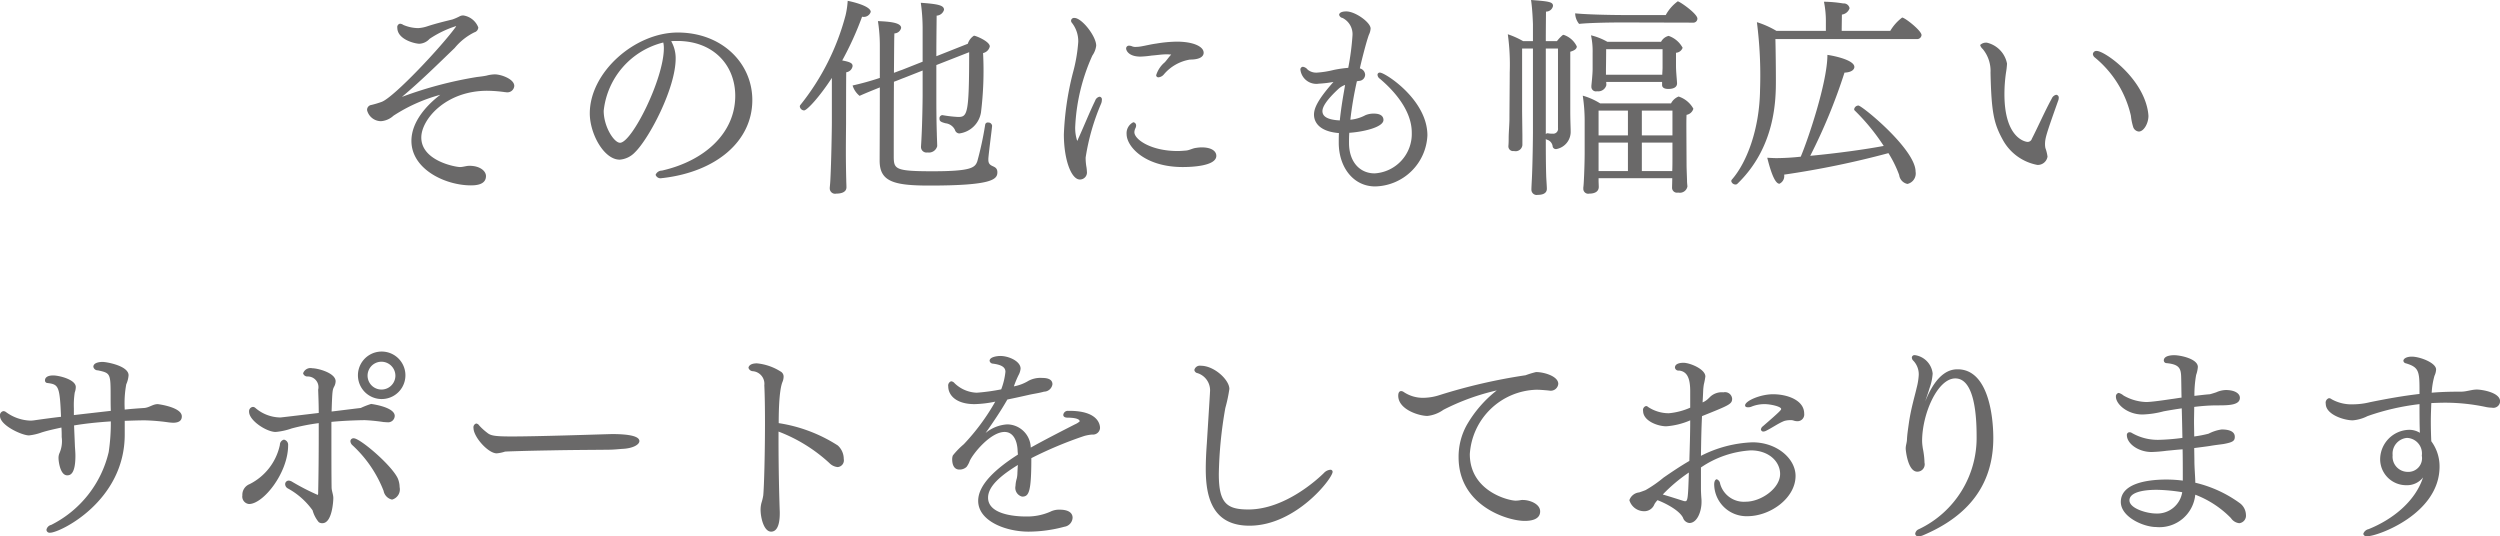 <svg xmlns="http://www.w3.org/2000/svg" width="260.56" height="55.91" viewBox="0 0 260.56 55.91">
  <defs>
    <style>
      .cls-1 {
        fill: #6a6969;
        fill-rule: evenodd;
      }
    </style>
  </defs>
  <path id="popup_02_05.svg" class="cls-1" d="M1590.74,1717.81c-1.45,2.02-6.4,7.3-7.72,7.83a9.986,9.986,0,0,1-1.1.33,0.513,0.513,0,0,0-.44.55,1.5,1.5,0,0,0,1.45,1.14,2.153,2.153,0,0,0,1.3-.57,17.015,17.015,0,0,1,4.88-2.18c-1.43,1.08-3.01,2.82-3.01,4.8,0,2.97,3.54,4.64,6.2,4.64,0.6,0,1.57-.09,1.57-0.97,0-.52-0.62-1.07-1.72-1.07-0.33,0-.66.13-0.99,0.13-0.46,0-4.03-.64-4.03-3.08,0-1.87,2.53-4.87,6.87-4.87a14.35,14.35,0,0,1,1.83.14c0.06,0,.13.02,0.19,0.02a0.72,0.72,0,0,0,.8-0.66c0-.73-1.39-1.21-2.03-1.21a3.656,3.656,0,0,0-.86.13c-0.33.07-.7,0.11-1.03,0.15a41.139,41.139,0,0,0-7.79,2.07c1.94-1.63,3.65-3.32,5.5-5.1a6.255,6.255,0,0,1,2.05-1.63,0.556,0.556,0,0,0,.41-0.51,1.985,1.985,0,0,0-1.56-1.25,0.8,0.8,0,0,0-.42.11,5.581,5.581,0,0,1-.72.31c-0.82.2-1.72,0.42-2.58,0.7a3.694,3.694,0,0,1-.99.2,4.09,4.09,0,0,1-1.54-.33,0.722,0.722,0,0,0-.35-0.13,0.357,0.357,0,0,0-.28.42c0,1.23,1.84,1.67,2.31,1.67a1.528,1.528,0,0,0,1.05-.51,10.754,10.754,0,0,1,2.73-1.32c0.02,0,.04,0,0.04.02Zm22.44,1.51c0.24-.02.49-0.02,0.73-0.02,3.74,0.05,5.94,2.58,5.94,5.72,0,3.88-3.19,6.78-7.64,7.79a0.71,0.71,0,0,0-.66.44,0.539,0.539,0,0,0,.62.35c0.04,0,.11-0.02.18-0.02,5.52-.66,9.28-3.83,9.28-8.12,0-3.87-3.19-7.04-7.77-7.04-4.48,0-9.17,4.14-9.17,8.43,0,2.11,1.47,4.82,3.12,4.82a2.438,2.438,0,0,0,1.59-.77c1.47-1.43,4.24-6.67,4.24-9.77a3.565,3.565,0,0,0-.44-1.76Zm-0.83.14a2.742,2.742,0,0,1,.06.59c0,3.21-3.34,9.86-4.57,9.86-0.62,0-1.7-1.67-1.7-3.33A8.23,8.23,0,0,1,1612.35,1719.46Zm31.88,1.01c0,6.47-.18,6.75-1.15,6.75a12.988,12.988,0,0,1-1.63-.19h-0.04a0.334,0.334,0,0,0-.27.39c0,0.24.14,0.33,0.64,0.46a1.234,1.234,0,0,1,.97.69,0.5,0.5,0,0,0,.44.37,2.632,2.632,0,0,0,2.27-2.18,35.4,35.4,0,0,0,.22-6.2,0.907,0.907,0,0,0,.7-0.69c0-.52-1.45-1.12-1.65-1.12a1.532,1.532,0,0,0-.64.84l-3.28,1.3c0-1.9.03-3.81,0.03-4.23a0.844,0.844,0,0,0,.77-0.61c0-.47-0.62-0.6-2.42-0.73a19.417,19.417,0,0,1,.19,2.62v3.52l-2.17.86c-0.25.08-.51,0.19-0.82,0.3,0.02-2.04.02-3.71,0.05-4.11a0.734,0.734,0,0,0,.7-0.57c0-.55-1.17-0.66-2.42-0.71a16.318,16.318,0,0,1,.2,2.62v3.3a28.5,28.5,0,0,1-2.84.79,2.222,2.222,0,0,0,.73,1.08c0.57-.26,1.34-0.57,2.11-0.88,0,3.15-.02,6.98-0.02,7.57v0.07c0,2.18,1.47,2.59,5.19,2.59,6.49,0,7.08-.63,7.08-1.38,0-.84-0.94-0.42-0.94-1.3v-0.13c0.06-.77.33-2.75,0.39-3.39v-0.04a0.387,0.387,0,0,0-.41-0.33,0.267,0.267,0,0,0-.31.22,34.7,34.7,0,0,1-.82,3.82c-0.24.66-.61,1.04-4.66,1.04-3.85,0-4.03-.22-4.05-1.45,0-.49,0-4.45.02-7.88,0.38-.13.73-0.29,1.04-0.4l1.95-.77v2.58c0,0.72-.04,2.92-0.11,4.27-0.02.5-.06,1.07-0.06,1.07v0.05a0.574,0.574,0,0,0,.68.57,0.894,0.894,0,0,0,1.01-.66c0-.26-0.04-1.08-0.04-1.3-0.05-1.54-.05-3.17-0.05-3.92v-3.23Zm-14.31,7.39c0,0.62-.06,4.07-0.15,5.79-0.02.53-.07,0.88-0.07,0.97v0.06a0.559,0.559,0,0,0,.69.53c0.26,0,1.05-.04,1.05-0.66,0-.26-0.02-0.53-0.02-0.75-0.02-.79-0.04-1.89-0.04-2.92,0-1.39.02-2.69,0.02-3.02,0,0,0-4.64.02-5.3a0.764,0.764,0,0,0,.66-0.64c0-.26-0.15-0.42-1.08-0.59a32.937,32.937,0,0,0,2.07-4.56,0.754,0.754,0,0,0,.9-0.5c0-.64-2.09-1.1-2.4-1.15a8.985,8.985,0,0,1-.22,1.5,25.187,25.187,0,0,1-4.71,9.35,0.24,0.24,0,0,0-.06.15,0.471,0.471,0,0,0,.44.42c0.31,0,1.63-1.43,2.9-3.39v4.71Zm37.32-6.62c1.25,0,1.43-.46,1.43-0.71,0-.66-1.1-1.16-2.8-1.16a13.951,13.951,0,0,0-2.13.2c-0.6.08-1.12,0.22-1.61,0.3a3.61,3.61,0,0,1-.53.05,0.889,0.889,0,0,1-.41-0.07,0.831,0.831,0,0,0-.27-0.06,0.292,0.292,0,0,0-.33.3c0,0.18.24,0.84,1.5,0.84a10.383,10.383,0,0,0,1.16-.11c0.55-.04,1.06-0.13,1.61-0.13,0.11,0,.24.02,0.37,0.02h0.05c0,0.02,0,.02-0.05.07-0.22.24-.39,0.5-0.61,0.74a2.861,2.861,0,0,0-.9,1.35,0.227,0.227,0,0,0,.24.22,0.846,0.846,0,0,0,.55-0.29A4.513,4.513,0,0,1,1667.24,1721.24Zm2.75,10.03c0-.46-0.46-0.88-1.52-0.88a3.88,3.88,0,0,0-.57.05c-0.38.04-.68,0.24-1.06,0.28-0.28.02-.57,0.05-0.88,0.05-2.79,0-4.51-1.21-4.51-1.96a1.011,1.011,0,0,1,.11-0.42,0.676,0.676,0,0,0,.07-0.26,0.337,0.337,0,0,0-.29-0.36,1.269,1.269,0,0,0-.7,1.24c0,1.29,1.89,3.43,5.85,3.43C1667.28,1732.44,1669.99,1732.37,1669.99,1731.27Zm-14.22,2.47a0.733,0.733,0,0,0,.73-0.84,3.469,3.469,0,0,0-.04-0.42,5.523,5.523,0,0,1-.09-1.03,23.084,23.084,0,0,1,1.6-5.59,1,1,0,0,0,.09-0.42,0.274,0.274,0,0,0-.24-0.33,0.615,0.615,0,0,0-.46.42c-0.6,1.23-1.08,2.46-1.78,4a0.435,0.435,0,0,1-.09.18,4.249,4.249,0,0,1-.2-1.61,20.159,20.159,0,0,1,1.78-7.28,2.266,2.266,0,0,0,.4-1.03c0-.99-1.5-2.89-2.27-2.89a0.308,0.308,0,0,0-.35.29,0.334,0.334,0,0,0,.09.22,3.1,3.1,0,0,1,.66,1.98,16.587,16.587,0,0,1-.57,3.28,30.505,30.505,0,0,0-.93,6.36C1654.1,1731.67,1654.87,1733.74,1655.77,1733.74Zm28.08-4.87c1.32-.08,3.56-0.55,3.56-1.34,0-.39-0.31-0.66-0.99-0.66a2.229,2.229,0,0,0-.88.16,4.205,4.205,0,0,1-1.58.48,36.834,36.834,0,0,1,.68-4.01,1.856,1.856,0,0,1,.26-0.04,0.659,0.659,0,0,0,.6-0.64,0.712,0.712,0,0,0-.55-0.66c0.04-.24.61-2.59,0.94-3.5a1.728,1.728,0,0,0,.18-0.66c0-.63-1.59-1.78-2.53-1.78-0.75,0-.75.33-0.75,0.35a0.434,0.434,0,0,0,.35.33,1.888,1.888,0,0,1,1.04,1.85,27.305,27.305,0,0,1-.44,3.35,12.6,12.6,0,0,0-1.52.22,9.765,9.765,0,0,1-1.76.28,1.413,1.413,0,0,1-.95-0.31,0.778,0.778,0,0,0-.5-0.3,0.284,0.284,0,0,0-.25.35,1.673,1.673,0,0,0,1.92,1.41,11.439,11.439,0,0,0,1.52-.18c-1.7,1.91-2.03,2.79-2.03,3.41,0,0.38.13,1.72,2.6,1.92-0.02.33-.02,0.66-0.02,1.01,0,2.51,1.49,4.55,3.8,4.55a5.569,5.569,0,0,0,5.44-5.32c0-3.74-4.43-6.54-4.93-6.54a0.227,0.227,0,0,0-.27.22,0.535,0.535,0,0,0,.25.42c1.54,1.3,3.32,3.34,3.32,5.61a4.118,4.118,0,0,1-3.87,4.25c-1.54,0-2.67-1.19-2.67-3.17C1683.82,1729.58,1683.82,1729.23,1683.85,1728.87Zm-0.55-4.33c-0.18,1.01-.33,2-0.44,3.04-1.43-.07-1.81-0.49-1.81-0.97,0-.42.38-1.13,1.74-2.38a2.2,2.2,0,0,1,.62-0.35Zm36.36-7.15a0.424,0.424,0,0,0,.47-0.42c0-.51-1.85-1.8-2.05-1.8a4.336,4.336,0,0,0-1.25,1.43h-3.99c-2.04,0-4.44-.07-5.45-0.18a1.8,1.8,0,0,0,.41,1.1c1.19-.13,3.77-0.15,4.47-0.15Zm-3.21,6.44v0.05c0,0.28.24,0.42,0.64,0.42,0.77,0,.92-0.33.92-0.58v-0.04c-0.04-.62-0.11-1.19-0.11-1.83v-1.32a0.787,0.787,0,0,0,.69-0.52,2.626,2.626,0,0,0-1.46-1.24,1.218,1.218,0,0,0-.79.62h-5.59a6.481,6.481,0,0,0-1.71-.68,7.919,7.919,0,0,1,.17,1.85v1.65c0,0.57-.13,1.73-0.13,1.76v0.11a0.471,0.471,0,0,0,.59.46,0.865,0.865,0,0,0,.97-0.64,2.191,2.191,0,0,0-.02-0.33h5.83v0.26Zm1.06,9.77c0,0.29-.02.82-0.02,0.97a0.511,0.511,0,0,0,.63.53,0.8,0.8,0,0,0,.97-0.64c0-.06-0.04-0.35-0.04-0.55,0-.24-0.05-1.25-0.05-1.78,0-.09-0.02-3.7-0.02-4,0-.36,0-0.75.02-1.13a0.9,0.9,0,0,0,.71-0.64,2.721,2.721,0,0,0-1.54-1.27,1.517,1.517,0,0,0-.79.72H1710a6.963,6.963,0,0,0-1.82-.81,17.405,17.405,0,0,1,.2,2.66v3.26c0,1.3-.09,3.45-0.14,3.63v0.13a0.509,0.509,0,0,0,.62.53c0.68,0,.99-0.29.99-0.7,0-.09-0.02-0.51-0.02-0.62v-0.29h7.68Zm-14.52-4.75c0,0.6-.03,3.1-0.11,4.82-0.03.51-.05,1.01-0.05,1.08v0.06a0.547,0.547,0,0,0,.66.53c0.9,0,.95-0.46.95-0.64,0-.26-0.07-1.16-0.07-1.38-0.04-1.32-.04-2.88-0.04-3.81a0.233,0.233,0,0,0,.09.07,1.619,1.619,0,0,1,.17.06,0.841,0.841,0,0,1,.46.69,0.353,0.353,0,0,0,.36.24,1.825,1.825,0,0,0,1.51-1.89v-0.11c0-.16-0.04-1.04-0.04-1.94v-6.21c0.53-.15.68-0.35,0.68-0.55a2.317,2.317,0,0,0-1.38-1.21,0.233,0.233,0,0,0-.14.07,3.847,3.847,0,0,0-.55.59h-1.16c0-1.56.02-2.77,0.02-3.08a0.733,0.733,0,0,0,.73-0.59c0-.42-0.4-0.48-2.29-0.62,0.15,0.93.2,2.51,0.2,2.51v1.78h-1.02a8.813,8.813,0,0,0-1.6-.72,23.2,23.2,0,0,1,.2,3.98c0,1.12-.03,4.07-0.03,4.89,0,0.46-.08,1.4-0.08,1.93,0,0.16,0,.57-0.03.84v0.06a0.489,0.489,0,0,0,.58.47,0.711,0.711,0,0,0,.88-0.62v-0.97c0-.24-0.03-2.31-0.03-2.66v-6.43h1.13v8.76Zm13.51-6.78c0,0.25-.03.53-0.03,0.75h-5.87v-0.57s0.02-1.28.02-2.09h5.88v1.91Zm1.03,7.07h-3.19v-2.58h3.19v2.58Zm0,2.33c0,0.35,0,.92-0.02,1.39h-3.17v-2.97h3.19v1.58Zm-4.64-2.33h-3.06v-2.58h3.06v2.58Zm-7.29-9.05v8.3a0.5,0.5,0,0,1-.57.57,1.869,1.869,0,0,1-.48-0.04h-0.05a0.24,0.24,0,0,0-.17.09v-8.92h1.27Zm7.29,12.77h-3.06v-2.97h3.06v2.97Zm30.07-13.76a0.462,0.462,0,0,0,.53-0.41c0-.47-1.74-1.83-2.02-1.83a4.763,4.763,0,0,0-1.24,1.39h-5.06c0-.55.02-1.43,0.02-1.7a0.977,0.977,0,0,0,.8-0.66,0.607,0.607,0,0,0-.66-0.5,13.192,13.192,0,0,0-2.01-.18,10.278,10.278,0,0,1,.2,2.2v0.84h-5.15a9.654,9.654,0,0,0-2.04-.91,43.434,43.434,0,0,1,.33,7.02c-0.05,4.18-1.41,7.64-2.93,9.38a0.261,0.261,0,0,0-.07.17,0.454,0.454,0,0,0,.44.35,0.261,0.261,0,0,0,.18-0.06c3.98-3.83,4.03-8.76,4.03-10.76,0-1.26-.02-3.13-0.05-4.34h14.7Zm-2.92,11.89a12.149,12.149,0,0,1,1.12,2.28,1.085,1.085,0,0,0,.86.93,1.118,1.118,0,0,0,.85-1.28c0-2.33-5.59-6.89-5.96-6.89a0.454,0.454,0,0,0-.44.38,0.18,0.18,0,0,0,.07.15,21.657,21.657,0,0,1,3.01,3.68c-1.98.37-4.88,0.77-7.66,1.03a58.134,58.134,0,0,0,3.57-8.67c0.88-.04,1.03-0.42,1.03-0.59,0-.71-2.04-1.15-2.81-1.26,0,2.89-2.07,8.96-2.78,10.61a24.489,24.489,0,0,1-2.53.15c-0.28,0-.59-0.02-0.96-0.04,0.5,2.02.92,2.71,1.27,2.71a0.883,0.883,0,0,0,.49-0.95A93.345,93.345,0,0,0,1740.04,1730.99Zm26.09-2.25c0.53,0,1.01-.86,1.01-1.63a4.861,4.861,0,0,0-.13-0.86c-0.79-3.36-4.47-5.91-5.26-5.91a0.36,0.36,0,0,0-.4.33,0.5,0.5,0,0,0,.2.35,11.007,11.007,0,0,1,3.76,6.07,6.161,6.161,0,0,0,.25,1.21A0.688,0.688,0,0,0,1766.13,1728.74Zm-9.51,2.62a4.079,4.079,0,0,0-.22-0.9,2.111,2.111,0,0,1-.04-0.38c0-.66.15-1.12,1.36-4.53a0.763,0.763,0,0,0,.07-0.31,0.287,0.287,0,0,0-.27-0.33,0.657,0.657,0,0,0-.46.4c-0.66,1.19-1.49,3.06-2.07,4.18a0.459,0.459,0,0,1-.44.33c-0.19,0-2.42-.33-2.42-4.97a15.816,15.816,0,0,1,.16-2.23,7.839,7.839,0,0,0,.11-0.96,2.772,2.772,0,0,0-2.09-2.18,0.874,0.874,0,0,0-.71.24,0.851,0.851,0,0,0,.27.42,3.584,3.584,0,0,1,.81,2.46c0.09,4.14.35,5.28,1.23,6.91a5.19,5.19,0,0,0,3.66,2.71A1.028,1.028,0,0,0,1756.62,1731.36Zm-200.4,27.53c0.69-.02,1.39-0.05,2.12-0.05a21.443,21.443,0,0,1,2.37.2,5.35,5.35,0,0,0,.55.05c0.69,0,.91-0.29.91-0.66,0-.97-2.47-1.28-2.51-1.28-0.51,0-.86.35-1.39,0.4-0.55.04-1.25,0.08-2.05,0.17a11,11,0,0,1,.16-2.64,2.76,2.76,0,0,0,.24-0.94c0-.99-2.31-1.39-2.71-1.39-0.08,0-.96,0-0.96.51a0.467,0.467,0,0,0,.48.37c1.32,0.29,1.32.31,1.32,2.84,0,0.39,0,.83.02,1.38-1.23.14-2.55,0.29-3.85,0.44v-0.7a8.578,8.578,0,0,1,.09-1.65,1.788,1.788,0,0,0,.11-0.57c0-.79-1.76-1.21-2.35-1.21-0.84,0-.86.42-0.86,0.5a0.263,0.263,0,0,0,.26.29c1.15,0.15,1.28.29,1.41,3.52-0.97.11-1.89,0.24-2.68,0.35a3.748,3.748,0,0,1-.47.05,4.553,4.553,0,0,1-2.61-.91,0.455,0.455,0,0,0-.25-0.08,0.436,0.436,0,0,0-.35.5c0,0.99,2.29,2.03,3.02,2.03a5.558,5.558,0,0,0,1.32-.31c0.63-.2,1.34-0.35,2.06-0.51,0.03,0.35.03,0.68,0.03,0.99a3.1,3.1,0,0,1-.25,1.72,1.25,1.25,0,0,0-.08.5c0,0.29.17,1.77,0.9,1.77,0.28,0,.86-0.07.86-2.03,0-.33-0.03-0.66-0.05-0.97-0.02-.57-0.06-1.38-0.09-2.2,1.19-.2,2.47-0.33,3.83-0.42a20.669,20.669,0,0,1-.22,3.19,11.408,11.408,0,0,1-6,7.6,0.638,0.638,0,0,0-.49.52,0.334,0.334,0,0,0,.4.29c0.99,0,7.76-3.26,7.76-10.23v-1.43Zm26.78-2.27a2.475,2.475,0,0,0,0-4.95A2.475,2.475,0,0,0,1583,1756.62Zm1.08,10.48a1.1,1.1,0,0,0,.79-1.3,2.4,2.4,0,0,0-.2-0.93c-0.66-1.38-3.92-4.16-4.58-4.16a0.317,0.317,0,0,0-.35.31,0.619,0.619,0,0,0,.22.42,12.736,12.736,0,0,1,3.24,4.75A1.147,1.147,0,0,0,1584.08,1767.1Zm-6.32-8.1c1.61-.16,3.37-0.18,3.48-0.18a18.968,18.968,0,0,1,1.98.2c0.11,0,.24.02,0.37,0.02a0.687,0.687,0,0,0,.77-0.66c0-.94-2.46-1.25-2.46-1.25a8.322,8.322,0,0,0-1.08.42c-0.95.11-1.94,0.24-3.04,0.37,0.07-2.13.09-2.27,0.27-2.6a1.247,1.247,0,0,0,.15-0.55c0-.88-1.87-1.36-2.44-1.36a0.814,0.814,0,0,0-.95.53,0.457,0.457,0,0,0,.44.33,1.113,1.113,0,0,1,1.13,1.38c0.02,0.6.06,1.46,0.06,2.42-3.94.47-3.94,0.47-4.02,0.47a4.051,4.051,0,0,1-2.58-.99,0.388,0.388,0,0,0-.28-0.11,0.457,0.457,0,0,0-.38.5c0,0.93,1.83,2.11,2.77,2.11a6.843,6.843,0,0,0,1.68-.37,21.881,21.881,0,0,1,2.81-.55v1.32c0,2.02-.02,4.18-0.06,5.94,0,0.2-.03.22-0.05,0.22a23.662,23.662,0,0,1-2.68-1.38,0.748,0.748,0,0,0-.33-0.11,0.371,0.371,0,0,0-.38.37,0.518,0.518,0,0,0,.27.44,7.738,7.738,0,0,1,2.59,2.29,3.29,3.29,0,0,0,.64,1.23,0.613,0.613,0,0,0,.38.11c1.03,0,1.14-2.35,1.14-2.62,0-.37-0.18-0.75-0.18-1.12-0.02-1.43-.02-3.32-0.02-5.19V1759Zm-8.58,8.56c1.48,0,4.07-3.24,4.07-6.12a0.547,0.547,0,0,0-.44-0.59,0.563,0.563,0,0,0-.42.55,5.95,5.95,0,0,1-3.16,4.09,1.19,1.19,0,0,0-.75,1.17A0.776,0.776,0,0,0,1569.18,1767.56Zm15.25-13.38a1.45,1.45,0,1,1-1.45-1.45A1.464,1.464,0,0,1,1584.43,1754.18Zm22.57,6.09c-1.8.05-7.68,0.25-10.47,0.25-1.81,0-2.18-.09-2.55-0.4a5.84,5.84,0,0,1-.82-0.75,0.428,0.428,0,0,0-.31-0.2,0.411,0.411,0,0,0-.28.47c0,0.92,1.52,2.64,2.42,2.64a3.782,3.782,0,0,0,.86-0.18c0.15-.02,2.28-0.09,4.77-0.13,2.46-.05,4.71-0.05,6.05-0.07,0.55,0,1.34-.09,1.48-0.09,1.05-.06,1.71-0.44,1.71-0.81C1609.86,1760.41,1608.41,1760.27,1607,1760.27Zm17.36-.26a16.421,16.421,0,0,1,5.3,3.28,1.388,1.388,0,0,0,.86.42,0.7,0.7,0,0,0,.64-0.84,1.9,1.9,0,0,0-.62-1.41,15.8,15.8,0,0,0-6.16-2.33c0-3.3.31-4.09,0.4-4.31a1.455,1.455,0,0,0,.11-0.51,0.6,0.6,0,0,0-.33-0.57,5.606,5.606,0,0,0-2.45-.84c-0.83,0-.88.42-0.88,0.47a0.5,0.5,0,0,0,.47.35,1.318,1.318,0,0,1,1.18,1.47c0.05,1.01.07,2.42,0.07,3.9,0,3.14-.09,6.62-0.18,7.57a5.345,5.345,0,0,1-.19.79,2.868,2.868,0,0,0-.09.68c0,0.88.35,2.31,1.1,2.31,0.81,0,.9-1.25.9-1.89v-0.16c-0.07-1.91-.13-4.84-0.13-7.46v-0.92Zm26.35,2.77a40.95,40.95,0,0,1,5.51-2.31,4.5,4.5,0,0,1,.83-0.15,0.735,0.735,0,0,0,.82-0.68c0-.38-0.22-1.79-3.19-1.79h-0.14a0.472,0.472,0,0,0-.5.42c0,0.16.13,0.29,0.44,0.29,0.26,0,1.27.02,1.27,0.39a1.826,1.826,0,0,1-.5.31c-1.39.71-3.15,1.61-4.6,2.42a2.485,2.485,0,0,0-2.44-2.42,3.894,3.894,0,0,0-2.27.9c0.79-1.12,1.58-2.28,2.27-3.49,0.79-.16,1.56-0.33,2.17-0.47,0.55-.13,1.1-0.19,1.65-0.35a0.9,0.9,0,0,0,.88-0.77c0-.61-0.7-0.66-1.07-0.66a2.641,2.641,0,0,0-1.41.29,4.562,4.562,0,0,1-1.54.59,10.332,10.332,0,0,1,.48-1.16,1.743,1.743,0,0,0,.22-0.69c0-.77-1.23-1.32-2.11-1.32-0.24,0-1.12.07-1.12,0.51a0.362,0.362,0,0,0,.35.29c0.81,0.11,1.3.33,1.3,0.85a7.13,7.13,0,0,1-.44,1.83,21.12,21.12,0,0,1-2.55.35,3.5,3.5,0,0,1-2.31-.99,0.527,0.527,0,0,0-.36-0.2,0.468,0.468,0,0,0-.3.53c0,0.9.79,1.85,2.75,1.85a11.682,11.682,0,0,0,2.15-.26,22.542,22.542,0,0,1-3.28,4.44,8.318,8.318,0,0,0-1.14,1.17,1.106,1.106,0,0,0-.07.37c0,1.06.58,1.1,0.75,1.1a1.061,1.061,0,0,0,.75-0.28,2.323,2.323,0,0,0,.33-0.62c0.33-.75,2.16-3.02,3.63-3.02,0.92,0,1.32.93,1.36,1.94,0,0.13.03,0.29,0.03,0.42-2.18,1.39-4.14,3.08-4.14,4.82,0,2.09,2.84,3.21,5.26,3.21a14.413,14.413,0,0,0,3.72-.51,1,1,0,0,0,.86-0.94c0-.46-0.36-0.84-1.35-0.84a2.039,2.039,0,0,0-.99.22,6.015,6.015,0,0,1-2.55.49c-1.14,0-3.92-.22-3.92-1.96,0-1.19,1.32-2.31,3.11-3.41-0.03.24-.03,0.5-0.05,0.77a3.078,3.078,0,0,1-.06.61,3.2,3.2,0,0,0-.14.8,0.945,0.945,0,0,0,.69,1.12C1650.45,1766.79,1650.71,1766.35,1650.71,1762.78Zm31.4,1.43a0.215,0.215,0,0,0-.24-0.22,1.031,1.031,0,0,0-.66.33c-0.6.6-4.05,3.81-7.88,3.81-2.24,0-3.08-.64-3.08-3.67a43.2,43.2,0,0,1,.68-6.91,16.011,16.011,0,0,0,.42-1.98c0-.95-1.58-2.42-2.97-2.42a0.589,0.589,0,0,0-.68.44,0.394,0.394,0,0,0,.33.33,1.879,1.879,0,0,1,1.3,1.98c0,0.08,0,.08-0.33,5.36-0.07.95-.11,1.85-0.11,2.67,0,2.99.74,5.89,4.55,5.89C1678.3,1769.82,1682.11,1764.87,1682.11,1764.21Zm17.11-8.49a12.449,12.449,0,0,0-3.14,3.63,6.815,6.815,0,0,0-.84,3.34c0,5.04,5.08,6.63,6.89,6.63,0.55,0,1.61-.09,1.61-0.99,0-.79-1.1-1.19-1.79-1.19a0.94,0.94,0,0,0-.26.02,3.226,3.226,0,0,1-.49.05c-0.77,0-4.79-.99-4.79-4.85a7.165,7.165,0,0,1,6.93-6.71c0.35,0,.73.03,1.17,0.07,0.06,0,.13.02,0.19,0.02a0.787,0.787,0,0,0,.93-0.7c0-.82-1.54-1.23-2.27-1.23h-0.06a9.819,9.819,0,0,0-1.08.33,58.125,58.125,0,0,0-8.94,2.06,5.676,5.676,0,0,1-1.65.29,3.581,3.581,0,0,1-2.09-.59,0.526,0.526,0,0,0-.28-0.11c-0.2,0-.31.17-0.31,0.48,0,1.45,2.18,2.11,3.04,2.11a3.5,3.5,0,0,0,1.67-.64A23.714,23.714,0,0,1,1699.22,1755.72Zm31.31,3.21a0.7,0.7,0,0,0,.73-0.79c0-1.43-1.81-2.02-3.24-2.02-1.34,0-2.92.7-2.92,1.16,0,0.13.11,0.2,0.3,0.2a0.938,0.938,0,0,0,.42-0.09,3.618,3.618,0,0,1,1.32-.24c0.58,0,1.72.24,1.72,0.51,0,0.08-.04.19-1.91,1.8a0.492,0.492,0,0,0-.2.33,0.255,0.255,0,0,0,.24.22,0.745,0.745,0,0,0,.35-0.11c0.62-.31,1.19-0.73,1.83-0.99a2.191,2.191,0,0,1,.64-0.09,0.9,0.9,0,0,1,.37.05A1.169,1.169,0,0,0,1730.53,1758.93Zm-10.03,4.82a10.319,10.319,0,0,1,5.19-1.78c1.89,0,3.06,1.17,3.06,2.46,0,1.5-1.98,2.89-3.59,2.89a2.56,2.56,0,0,1-2.66-1.87,0.56,0.56,0,0,0-.35-0.47c-0.02,0-.27.03-0.27,0.55a3.365,3.365,0,0,0,3.46,3.3c2.4,0,5.02-1.89,5.02-4.2,0-1.8-1.94-3.5-4.49-3.5a12.8,12.8,0,0,0-5.37,1.41c0.02-1.39.04-2.75,0.11-4.14,2.84-1.14,3.14-1.25,3.14-1.82a0.741,0.741,0,0,0-.9-0.66,1.782,1.782,0,0,0-1.34.42l-0.29.28a1.865,1.865,0,0,1-.55.35c0.03-.44.05-0.9,0.07-1.38,0.02-.2.04-0.38,0.07-0.53a7.177,7.177,0,0,0,.15-0.79c0-.77-1.61-1.43-2.29-1.43-0.28,0-.88.06-0.88,0.5a0.362,0.362,0,0,0,.42.31c0.84,0.09,1.17.77,1.17,2.16v1.71a7.118,7.118,0,0,1-2.23.58,3.929,3.929,0,0,1-2.17-.66,0.275,0.275,0,0,0-.2-0.09,0.418,0.418,0,0,0-.31.5c0,1.06,1.54,1.61,2.42,1.61a7.673,7.673,0,0,0,2.49-.62c0,1.43-.05,2.86-0.09,4.23-1.01.59-1.89,1.19-2.69,1.74a12.74,12.74,0,0,1-1.87,1.3c-0.15.06-.39,0.15-0.66,0.24a1.208,1.208,0,0,0-1.03.81,1.608,1.608,0,0,0,1.61,1.15,1.127,1.127,0,0,0,1.01-.75,2.579,2.579,0,0,1,.31-0.4c0.5,0.18,2.22.95,2.66,1.83a0.784,0.784,0,0,0,.66.55c0.83,0,1.27-1.23,1.27-2.18a3.54,3.54,0,0,0-.02-0.46c-0.02-.31-0.04-0.64-0.04-0.9v-2.25Zm-1.26.53c-0.08,2.79-.13,2.99-0.39,2.99a0.711,0.711,0,0,1-.2-0.04c-0.51-.16-1.43-0.46-2.13-0.66A16.537,16.537,0,0,1,1719.24,1764.28Zm24.64-7.42c0.14-.46.31-0.9,0.44-1.36a5.482,5.482,0,0,0,.33-1.54,2.169,2.169,0,0,0-1.8-1.91h-0.04a0.269,0.269,0,0,0-.33.24,0.478,0.478,0,0,0,.17.35,2.059,2.059,0,0,1,.55,1.47,6.793,6.793,0,0,1-.22,1.35c-0.17.77-.59,2.13-0.81,3.67-0.09.66-.18,1.21-0.2,1.76-0.02.31-.13,0.57-0.13,0.88,0,0.2.22,2.42,1.21,2.42a0.765,0.765,0,0,0,.75-0.94,8.03,8.03,0,0,0-.11-1.13c-0.03-.2-0.07-0.35-0.09-0.53a4.826,4.826,0,0,1-.05-0.59c0-2.84,1.61-6.53,3.46-6.53,2.02,0,2.22,3.98,2.22,6a10.53,10.53,0,0,1-6.01,9.71,0.6,0.6,0,0,0-.39.48,0.3,0.3,0,0,0,.37.26,1.127,1.127,0,0,0,.4-0.08c3.61-1.52,7.37-4.32,7.37-10.15,0-2.31-.53-7.17-3.72-7.17C1746.61,1753.52,1745.14,1753.7,1743.88,1756.86Zm28.14,8.3c-0.02-.66-0.09-1.41-0.09-2.13l-0.02-1.3c0.66-.09,1.26-0.16,1.63-0.22,0.51-.09.99-0.14,1.41-0.2,0.99-.18,1.19-0.33,1.19-0.75,0-.2-0.05-0.77-1.37-0.77a4.255,4.255,0,0,0-1.36.44,12.119,12.119,0,0,1-1.5.29c0-.51-0.02-1.02-0.02-1.52,0-.53.02-1.06,0.02-1.56a20.517,20.517,0,0,1,2.2-.16h0.29c1.17,0,2.27-.04,2.27-0.79,0-.44-0.51-0.81-1.48-0.81a2.618,2.618,0,0,0-.99.24c-0.18.06-.53,0.17-0.66,0.2-0.55.04-1.08,0.11-1.61,0.17a11.917,11.917,0,0,1,.18-2.18,3.323,3.323,0,0,0,.18-0.83c0-.86-1.83-1.23-2.47-1.23-0.2,0-1.08.02-1.08,0.55a0.292,0.292,0,0,0,.31.28c1.28,0.13,1.48.53,1.5,1.45,0.02,0.71.02,1.43,0.04,2.14-0.35.04-.7,0.11-1.05,0.15-0.6.09-2.05,0.31-2.64,0.31a5.038,5.038,0,0,1-2.36-.68,1.351,1.351,0,0,0-.5-0.27,0.363,0.363,0,0,0-.29.4c0,0.77,1.19,1.85,2.77,1.85a9.547,9.547,0,0,0,2.2-.33c0.6-.11,1.26-0.22,1.89-0.31,0.03,1.03.05,2.05,0.07,3.08a22.649,22.649,0,0,1-2.42.2,5.4,5.4,0,0,1-2.84-.71,0.44,0.44,0,0,0-.26-0.08,0.277,0.277,0,0,0-.27.3c0,0.88,1.19,1.76,2.58,1.76a15.135,15.135,0,0,0,1.56-.13c0.46-.04,1.06-0.11,1.67-0.15,0.02,0.94.02,1.91,0.02,2.86v0.4a13.7,13.7,0,0,0-1.69-.11c-2.18,0-4.77.46-4.77,2.33,0,1.58,2.37,2.62,3.69,2.62a3.748,3.748,0,0,0,4.07-3.37,10.337,10.337,0,0,1,3.72,2.44,1.2,1.2,0,0,0,.86.53,0.787,0.787,0,0,0,.7-0.88,1.568,1.568,0,0,0-.61-1.19,12.914,12.914,0,0,0-4.67-2.15v-0.18Zm-1.36,1.17a2.635,2.635,0,0,1-2.73,2.22c-0.97,0-2.77-.53-2.77-1.37,0-.74,1.12-1.1,2.86-1.1A18.429,18.429,0,0,1,1770.66,1766.33Zm24.73-10.24c-1.74.2-3.46,0.51-5.17,0.86a7.486,7.486,0,0,1-1.72.22,4.255,4.255,0,0,1-2.27-.53,0.456,0.456,0,0,0-.28-0.11,0.493,0.493,0,0,0-.33.58c0,1.14,1.93,1.73,2.81,1.73a4.182,4.182,0,0,0,1.54-.44,24.914,24.914,0,0,1,5.42-1.25c0,0.99,0,2.13.04,2.99a2.088,2.088,0,0,0-1.21-.31,3.091,3.091,0,0,0-2.93,3,2.711,2.711,0,0,0,2.73,2.77,2.108,2.108,0,0,0,1.74-.81c-0.84,2.57-3.26,4.42-5.68,5.39a0.737,0.737,0,0,0-.55.5,0.353,0.353,0,0,0,.42.24c1.06,0,7.53-2.31,7.53-7.26a4.393,4.393,0,0,0-.86-2.64c-0.02-.39-0.05-1.21-0.05-2.11,0-.59.03-1.25,0.05-1.87,0.5-.02.99-0.04,1.45-0.04a20.535,20.535,0,0,1,4.29.46,3.349,3.349,0,0,0,.57.06,0.706,0.706,0,0,0,.86-0.66c0-.94-1.93-1.23-2.42-1.23-0.55,0-1.08.22-1.63,0.22-1.03,0-2.04.02-3.08,0.11a8.1,8.1,0,0,1,.29-1.76,1.7,1.7,0,0,0,.17-0.66c0-.7-1.69-1.34-2.53-1.34-0.57,0-.88.22-0.88,0.44a0.316,0.316,0,0,0,.27.26c1.32,0.4,1.41.8,1.41,2.75v0.44Zm-1.24,8.12a1.581,1.581,0,0,1-1.56-1.74,1.644,1.644,0,0,1,1.5-1.8,1.619,1.619,0,0,1,1.54,1.85A1.426,1.426,0,0,1,1794.15,1764.21Z" transform="translate(-1543.22 -1715.03)"/>
</svg>

